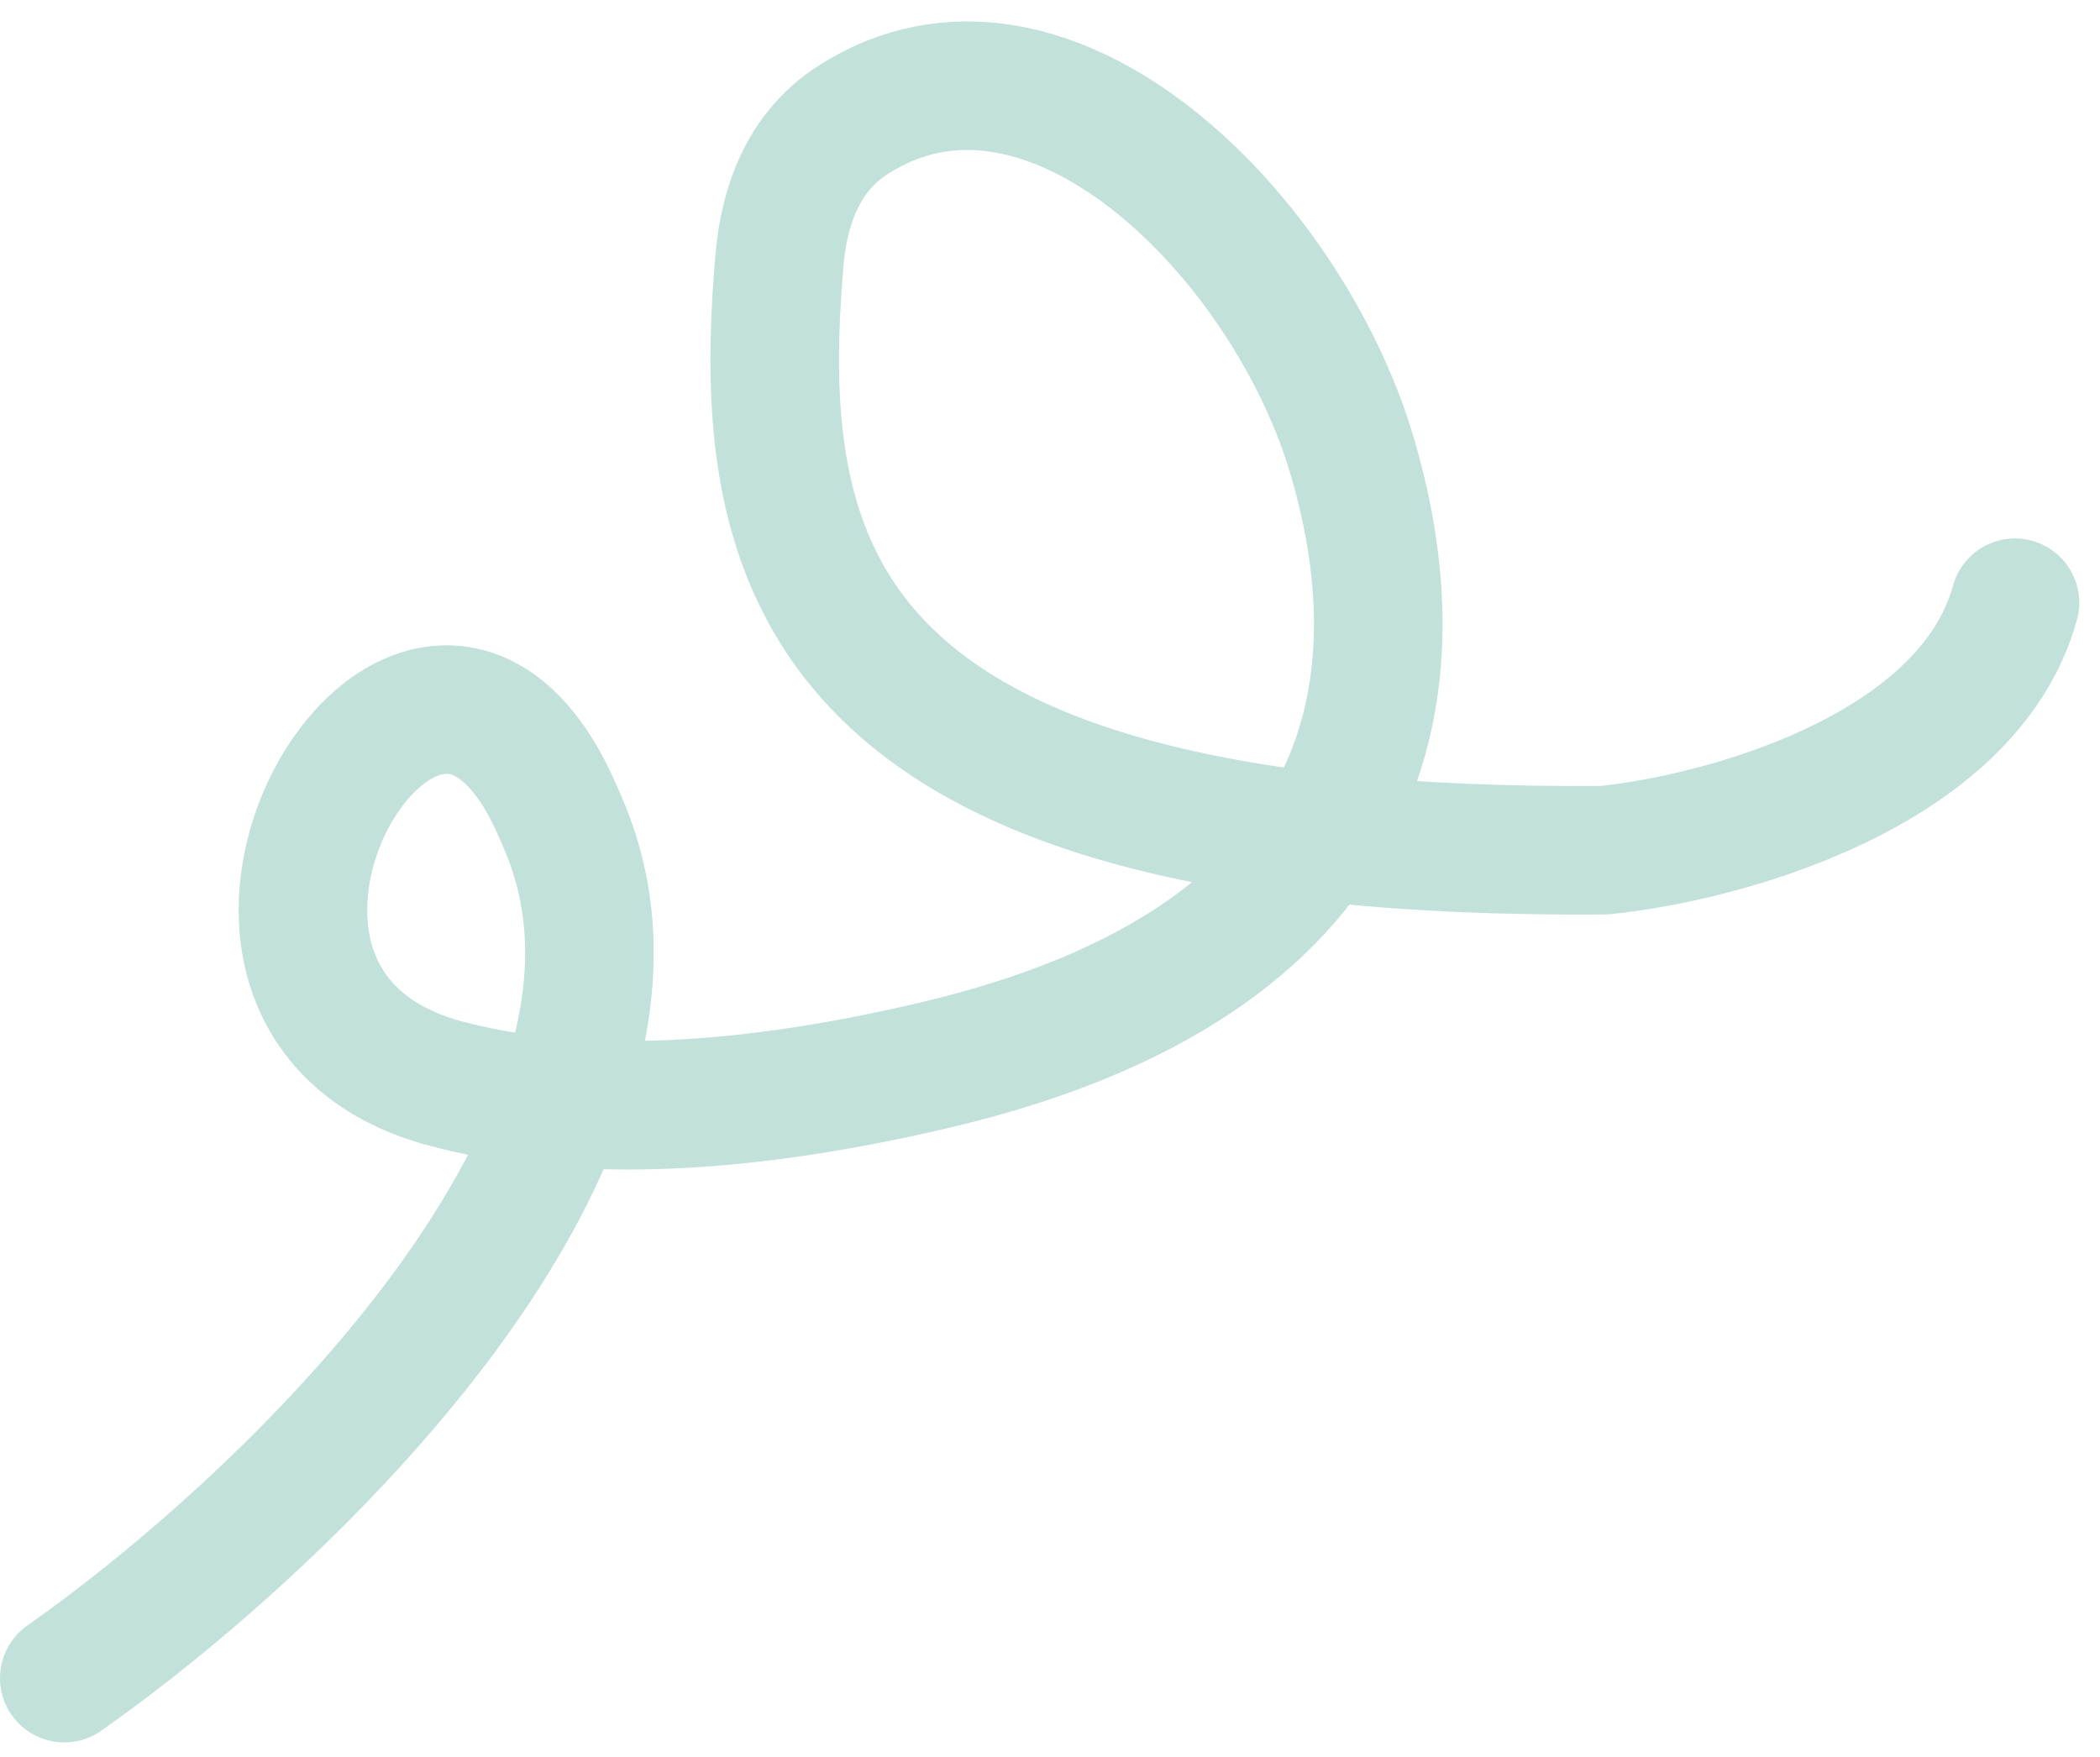 <?xml version="1.0" encoding="UTF-8"?> <svg xmlns="http://www.w3.org/2000/svg" width="98" height="82" viewBox="0 0 98 82" fill="none"> <path d="M3 78.325C13.271 71.116 32.326 53.095 26.381 38.681C26.222 38.296 26.061 37.925 25.898 37.567C19.523 23.593 5.995 46.663 20.844 50.587C26.271 52.022 33.697 52.069 43.732 49.688C63.996 44.88 66.368 32.437 63.117 21.34C60.084 10.983 48.887 -0.228 39.804 5.599C37.956 6.784 36.654 8.852 36.372 12.182C35.197 26.045 37.545 39.996 74.876 39.681C80.35 39.126 91.845 36.04 94.033 28.132" stroke="#C2E1DB" stroke-width="6" stroke-linecap="round" stroke-linejoin="round"></path> </svg> 